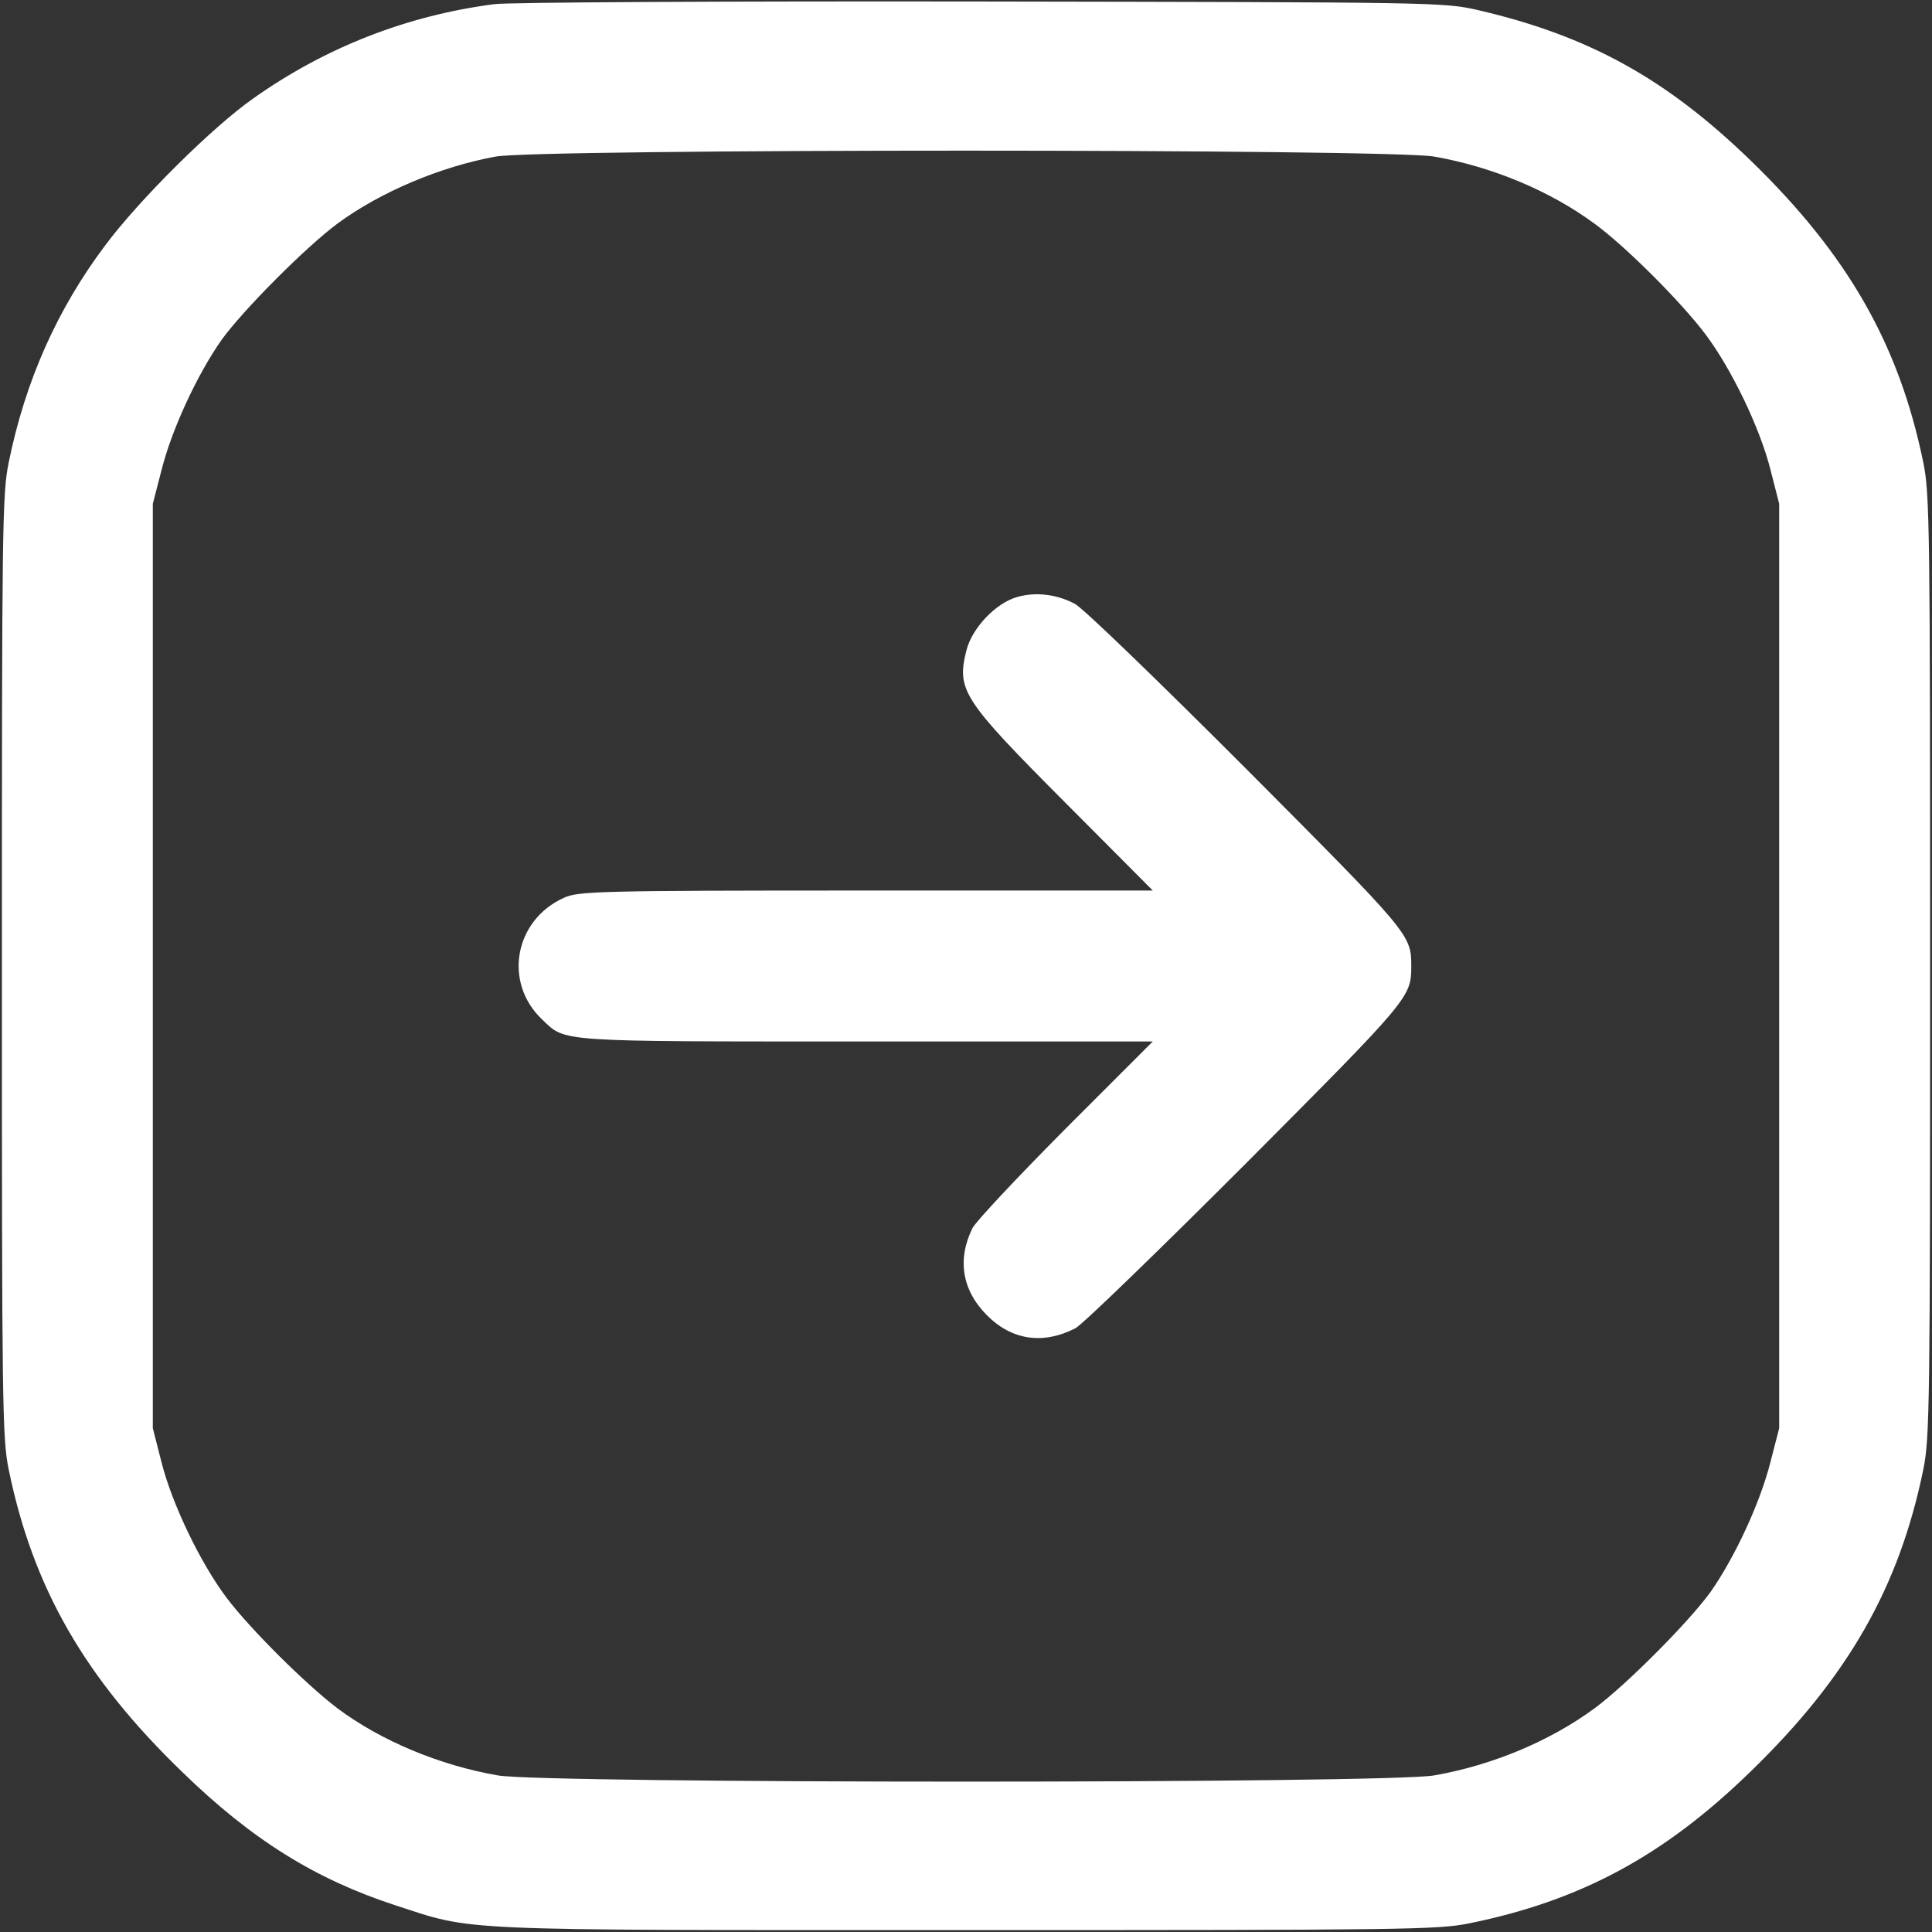<?xml version="1.0" standalone="no"?>
<!DOCTYPE svg PUBLIC "-//W3C//DTD SVG 20010904//EN"
 "http://www.w3.org/TR/2001/REC-SVG-20010904/DTD/svg10.dtd">
<svg version="1.0" xmlns="http://www.w3.org/2000/svg"
 width="512pt" height="512pt" viewBox="0 0 512 512"
 preserveAspectRatio="xMidYMid meet">

<rect x="0" y="0" width="512" height="512" fill="#333333" stroke="none"/>

<g transform="translate(0,512) scale(0.1,-0.1)"
fill="#fff" stroke="none">
<path d="M1310 5109 c-231 -30 -447 -114 -639 -250 -107 -75 -301 -267 -392
-389 -127 -169 -212 -359 -256 -576 -17 -83 -18 -173 -18 -1334 0 -1161 1
-1251 18 -1334 64 -313 201 -552 460 -802 185 -180 353 -284 564 -353 213 -69
134 -66 1513 -66 1161 0 1251 1 1334 18 295 60 516 179 745 402 259 251 394
489 458 801 17 83 18 173 18 1334 0 1161 -1 1251 -18 1334 -64 312 -199 550
-458 801 -224 217 -429 330 -721 398 -92 21 -106 21 -1318 23 -674 1 -1254 -2
-1290 -7z m2491 -404 c154 -27 307 -91 425 -178 82 -60 228 -206 293 -292 70
-93 145 -249 173 -360 l23 -90 0 -1225 0 -1225 -23 -89 c-27 -108 -95 -254
-159 -345 -57 -79 -223 -246 -307 -308 -118 -87 -271 -151 -425 -178 -125 -22
-2357 -22 -2482 0 -155 27 -310 92 -425 178 -84 64 -230 209 -293 292 -70 93
-145 249 -173 360 l-23 90 0 1225 0 1225 23 89 c27 108 95 254 159 345 56 78
223 246 308 309 113 83 271 150 418 177 113 21 2372 21 2488 0z"/>
<path d="M2696 3538 c-57 -16 -120 -82 -135 -142 -26 -105 -11 -129 262 -403
l232 -233 -760 0 c-713 0 -762 -2 -800 -19 -132 -59 -162 -225 -58 -323 63
-60 32 -58 860 -58 l758 0 -232 -232 c-127 -128 -238 -246 -246 -263 -41 -83
-27 -165 38 -230 66 -67 149 -79 235 -35 19 10 222 207 452 437 435 437 438
440 438 523 0 83 -3 86 -438 523 -230 230 -433 427 -454 437 -47 25 -103 32
-152 18z"/>
</g>
</svg>

